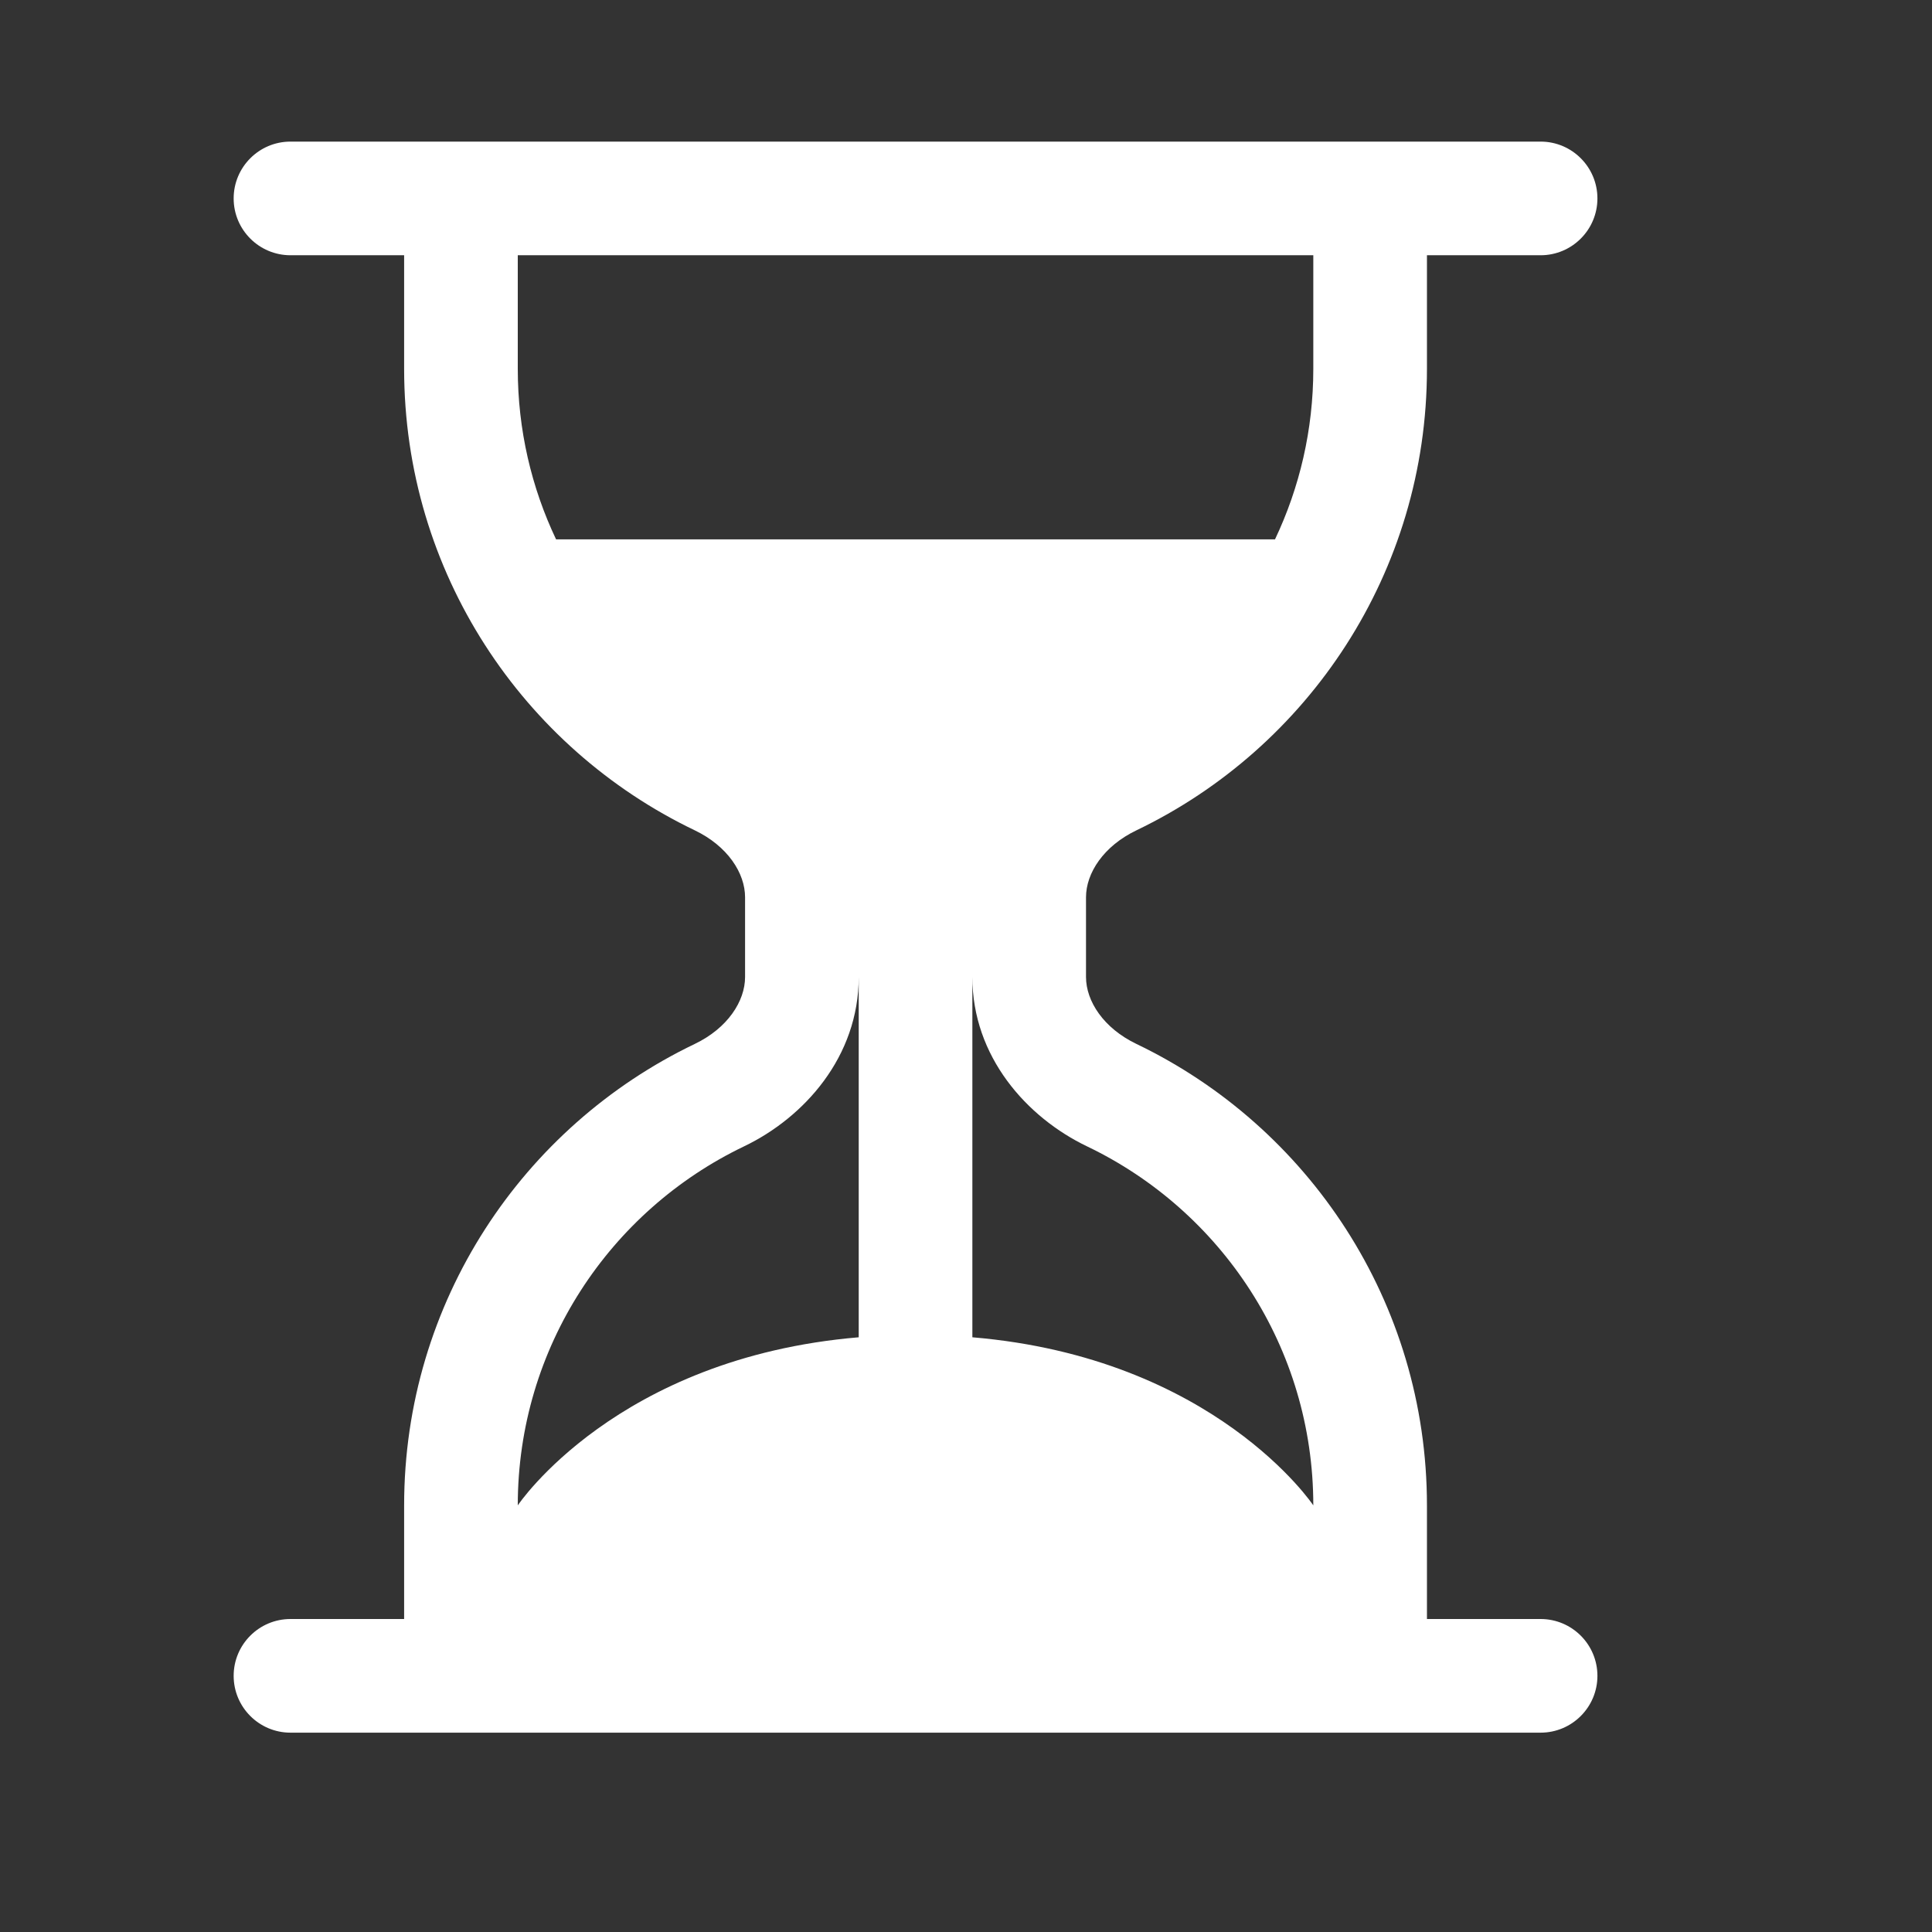 <svg width="17" height="17" viewBox="0 0 17 17" fill="none" xmlns="http://www.w3.org/2000/svg">
<rect x="0" y="0" width="17" height="17" fill="#333333" stroke="none"/>
<path d="M2.556 15.246C2.28 15.246 2.056 15.022 2.056 14.746C2.056 14.47 2.28 14.246 2.556 14.246H3.556V13.246C3.556 11.456 4.601 9.911 6.113 9.186C6.403 9.047 6.556 8.809 6.556 8.597V7.895C6.556 7.683 6.403 7.445 6.113 7.306C4.601 6.581 3.556 5.036 3.556 3.246V2.246H2.556C2.28 2.246 2.056 2.022 2.056 1.746C2.056 1.47 2.28 1.246 2.556 1.246L13.556 1.246C13.832 1.246 14.056 1.47 14.056 1.746C14.056 2.022 13.832 2.246 13.556 2.246L12.556 2.246V3.246C12.556 5.036 11.511 6.581 10 7.306C9.71 7.445 9.556 7.683 9.556 7.895V8.597C9.556 8.809 9.71 9.047 10 9.186C11.511 9.911 12.556 11.456 12.556 13.246V14.246H13.556C13.832 14.246 14.056 14.47 14.056 14.746C14.056 15.022 13.832 15.246 13.556 15.246H2.556ZM4.556 2.246V3.246C4.556 3.783 4.677 4.291 4.893 4.746H11.219C11.435 4.291 11.556 3.783 11.556 3.246V2.246H4.556ZM7.556 8.597C7.556 9.297 7.078 9.833 6.545 10.088C5.368 10.653 4.556 11.855 4.556 13.246C4.556 13.246 5.422 11.947 7.556 11.767V8.597ZM8.556 8.597V11.767C10.69 11.947 11.556 13.246 11.556 13.246C11.556 11.855 10.745 10.653 9.567 10.088C9.034 9.833 8.556 9.297 8.556 8.597Z" fill="white"/>
</svg>
